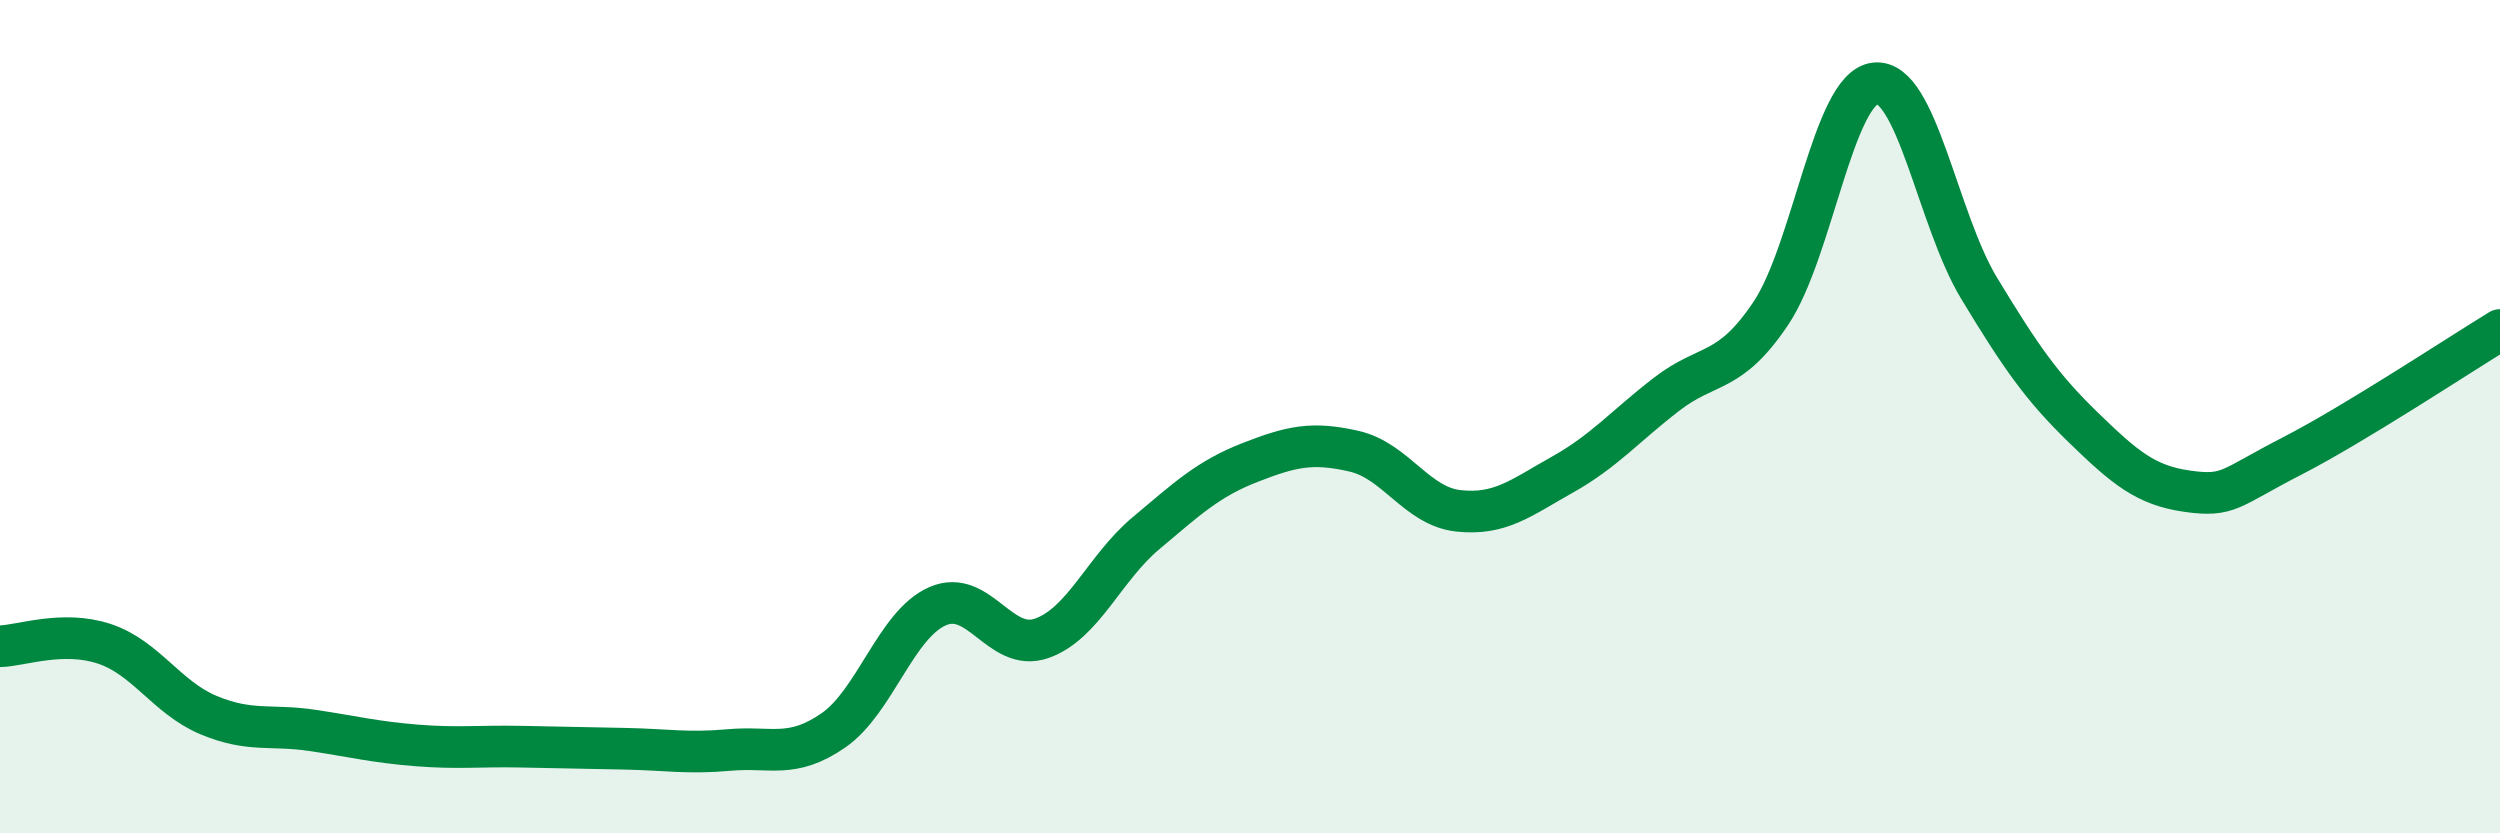 
    <svg width="60" height="20" viewBox="0 0 60 20" xmlns="http://www.w3.org/2000/svg">
      <path
        d="M 0,15.51 C 0.5,15.5 1.5,15.12 2.5,15.45 C 3.5,15.78 4,16.74 5,17.16 C 6,17.58 6.5,17.38 7.5,17.53 C 8.5,17.68 9,17.81 10,17.89 C 11,17.97 11.5,17.9 12.5,17.92 C 13.5,17.94 14,17.95 15,17.97 C 16,17.99 16.5,18.09 17.5,18 C 18.5,17.91 19,18.22 20,17.53 C 21,16.84 21.5,14.99 22.5,14.55 C 23.5,14.11 24,15.67 25,15.32 C 26,14.97 26.5,13.64 27.5,12.8 C 28.5,11.96 29,11.49 30,11.1 C 31,10.71 31.5,10.6 32.5,10.83 C 33.5,11.06 34,12.15 35,12.26 C 36,12.37 36.5,11.95 37.5,11.39 C 38.5,10.83 39,10.23 40,9.46 C 41,8.69 41.5,9.01 42.5,7.52 C 43.5,6.03 44,2.12 45,2 C 46,1.88 46.5,5.27 47.5,6.92 C 48.5,8.57 49,9.29 50,10.26 C 51,11.23 51.5,11.65 52.5,11.79 C 53.5,11.93 53.5,11.72 55,10.95 C 56.5,10.18 59,8.53 60,7.92L60 20L0 20Z"
        fill="#008740"
        opacity="0.1"
        stroke-linecap="round"
        stroke-linejoin="round"
      />
      <path
        d="M 0,15.51 C 0.5,15.5 1.5,15.12 2.5,15.45 C 3.5,15.78 4,16.74 5,17.16 C 6,17.58 6.5,17.38 7.5,17.53 C 8.5,17.68 9,17.81 10,17.89 C 11,17.97 11.5,17.9 12.5,17.92 C 13.5,17.94 14,17.95 15,17.97 C 16,17.99 16.5,18.09 17.5,18 C 18.5,17.91 19,18.22 20,17.53 C 21,16.84 21.5,14.99 22.5,14.55 C 23.5,14.11 24,15.67 25,15.32 C 26,14.97 26.5,13.64 27.5,12.8 C 28.5,11.96 29,11.49 30,11.1 C 31,10.71 31.5,10.6 32.5,10.83 C 33.5,11.06 34,12.15 35,12.26 C 36,12.37 36.5,11.95 37.5,11.39 C 38.5,10.83 39,10.23 40,9.46 C 41,8.69 41.5,9.01 42.5,7.52 C 43.5,6.03 44,2.12 45,2 C 46,1.88 46.5,5.27 47.5,6.92 C 48.5,8.57 49,9.29 50,10.26 C 51,11.23 51.5,11.65 52.5,11.79 C 53.5,11.93 53.5,11.72 55,10.95 C 56.5,10.18 59,8.53 60,7.92"
        stroke="#008740"
        stroke-width="1"
        fill="none"
        stroke-linecap="round"
        stroke-linejoin="round"
      />
    </svg>
  